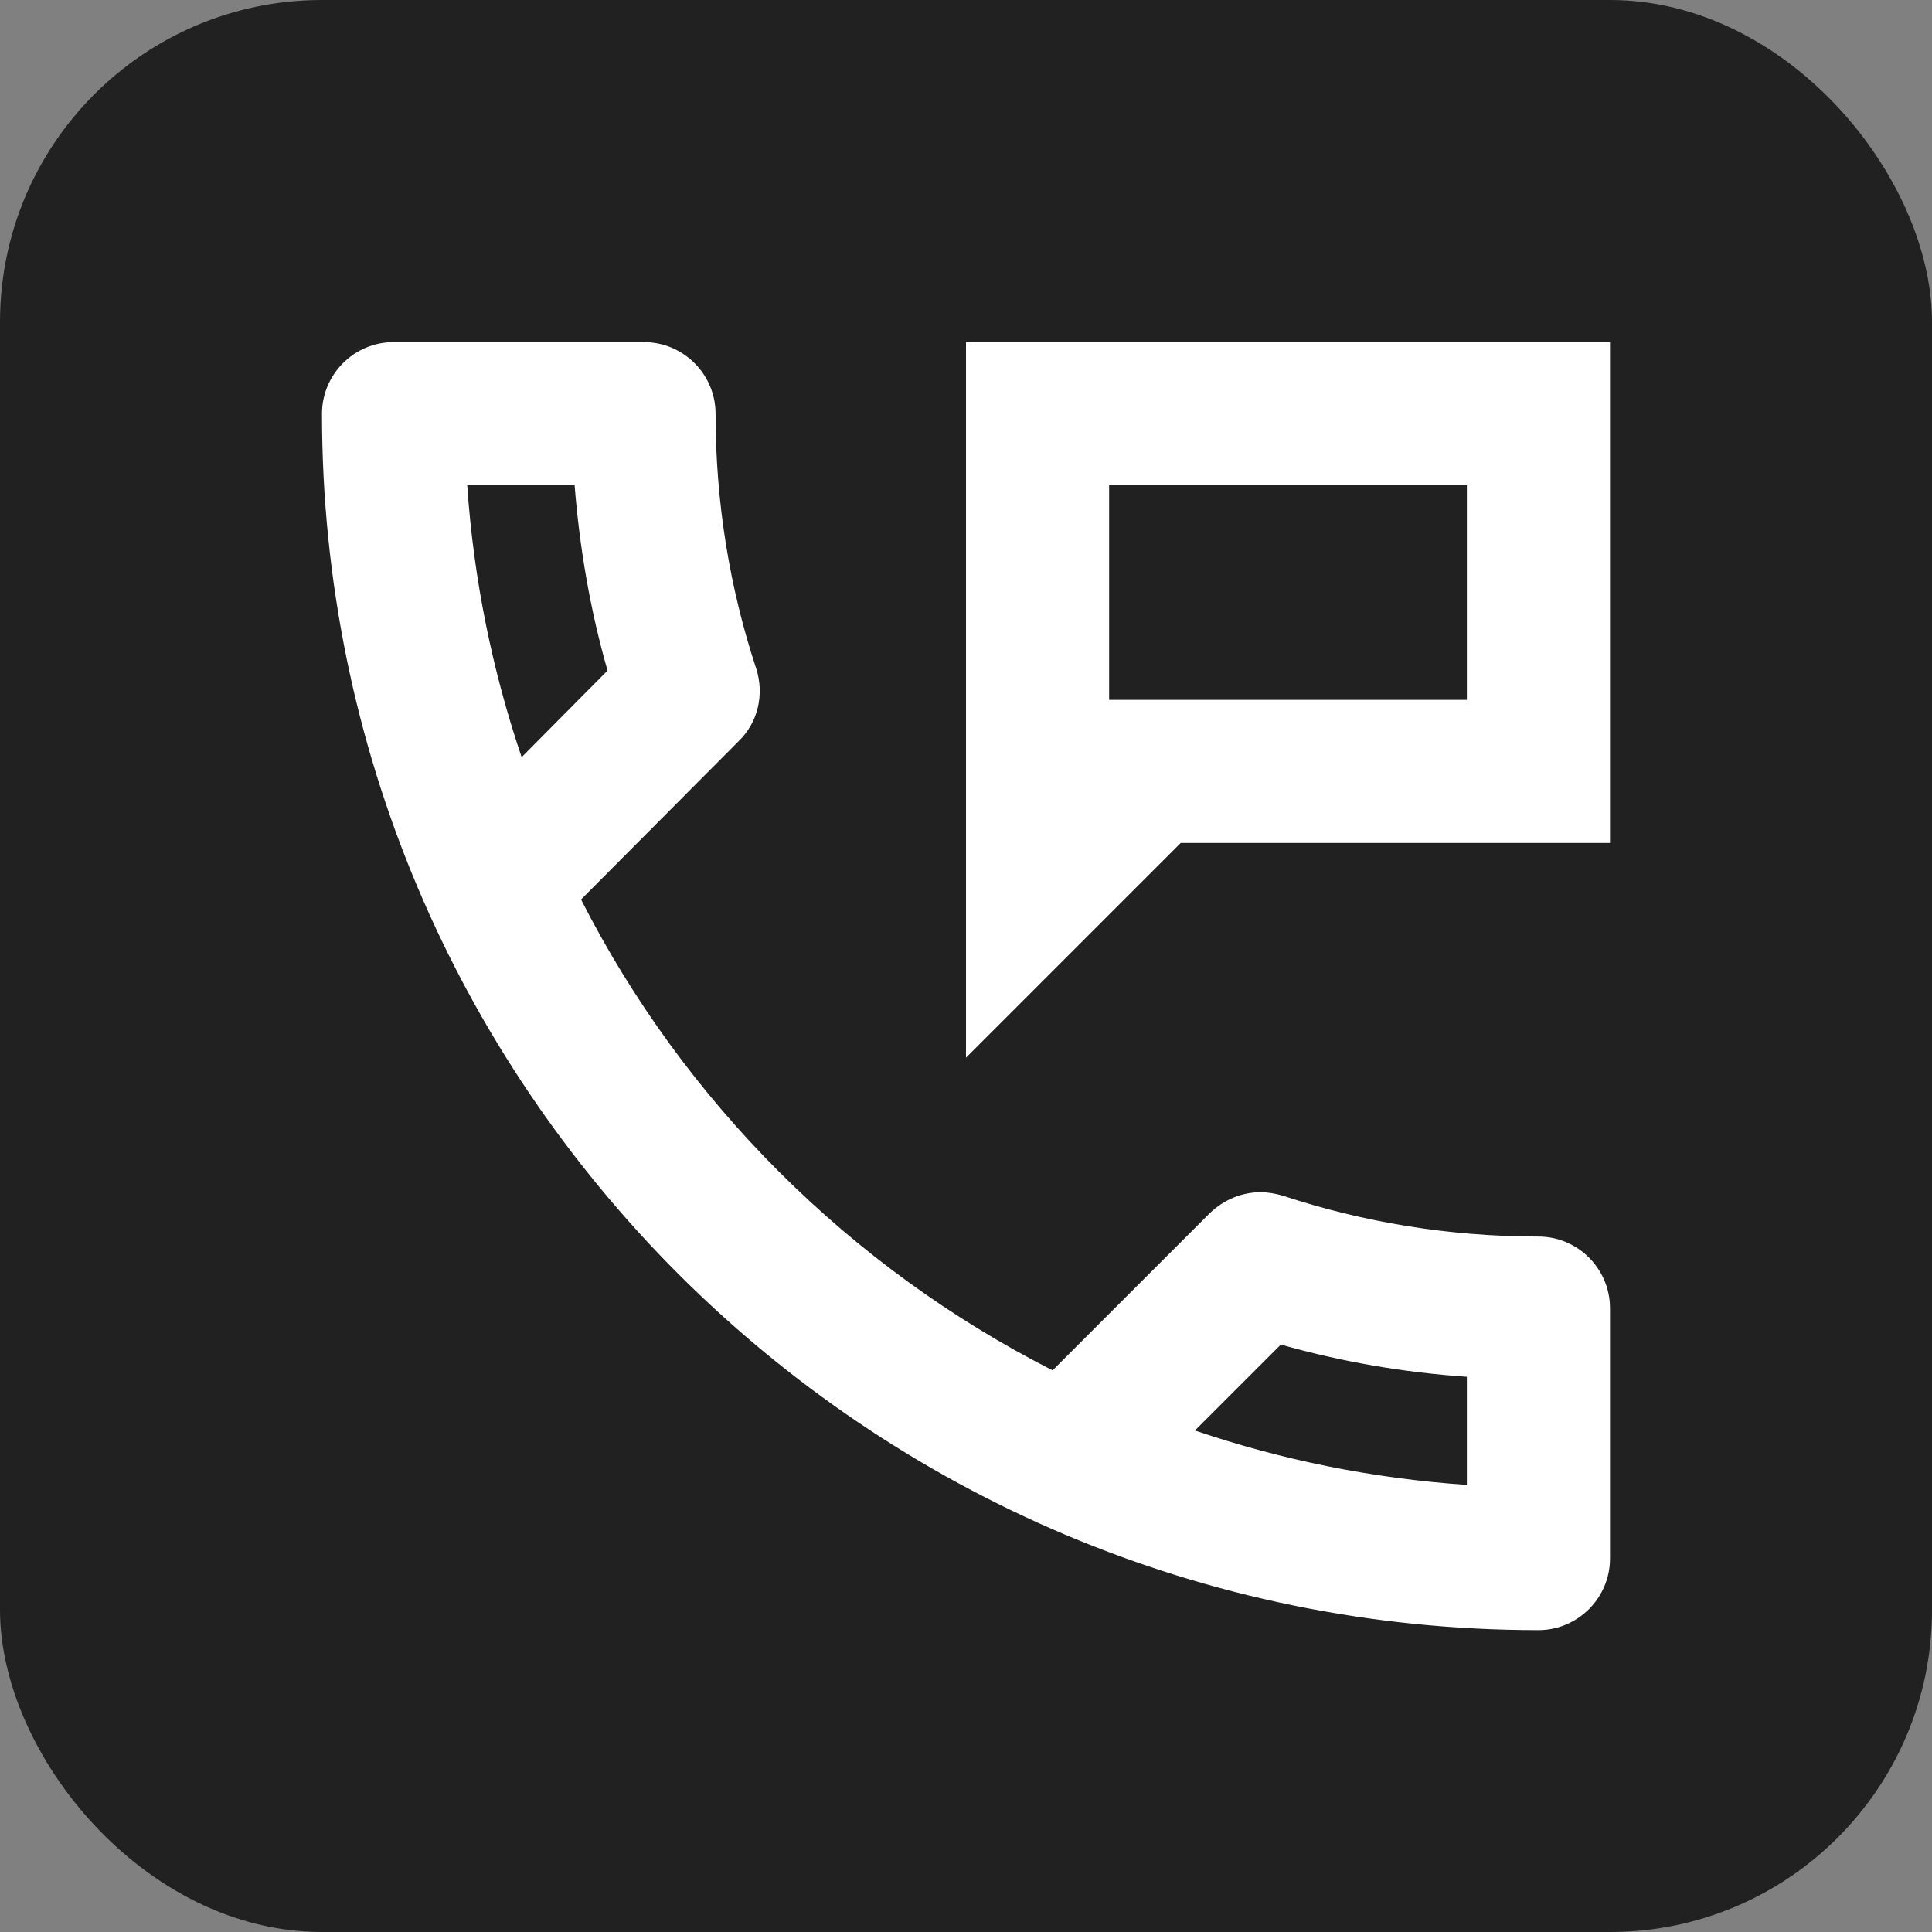<svg width="24" height="24" viewBox="0 0 24 24" fill="none" xmlns="http://www.w3.org/2000/svg">
<rect x="0" y="0" width="24" height="24" fill="#808080" stroke="none"/>
<rect width="24" height="24" rx="4" fill="#212121"/>
<path d="M19.111 15.361C18 15.361 16.933 15.183 15.938 14.854C15.849 14.828 15.751 14.81 15.662 14.81C15.431 14.81 15.209 14.899 15.031 15.068L13.076 17.023C10.56 15.743 8.498 13.69 7.218 11.174L9.173 9.21C9.422 8.97 9.493 8.623 9.396 8.312C9.067 7.317 8.889 6.25 8.889 5.139C8.889 4.65 8.489 4.25 8 4.25H4.889C4.4 4.25 4 4.65 4 5.139C4 13.486 10.764 20.25 19.111 20.25C19.6 20.25 20 19.85 20 19.361V16.25C20 15.761 19.6 15.361 19.111 15.361ZM5.804 6.028H7.138C7.2 6.81 7.333 7.583 7.547 8.33L6.48 9.406C6.116 8.33 5.884 7.201 5.804 6.028ZM18.222 18.446C17.049 18.366 15.911 18.134 14.844 17.77L15.911 16.703C16.667 16.917 17.44 17.05 18.222 17.103V18.446ZM12 4.25V13.139L14.667 10.472H20V4.25H12ZM18.222 8.694H13.778V6.028H18.222V8.694Z" fill="white"/>
</svg>
